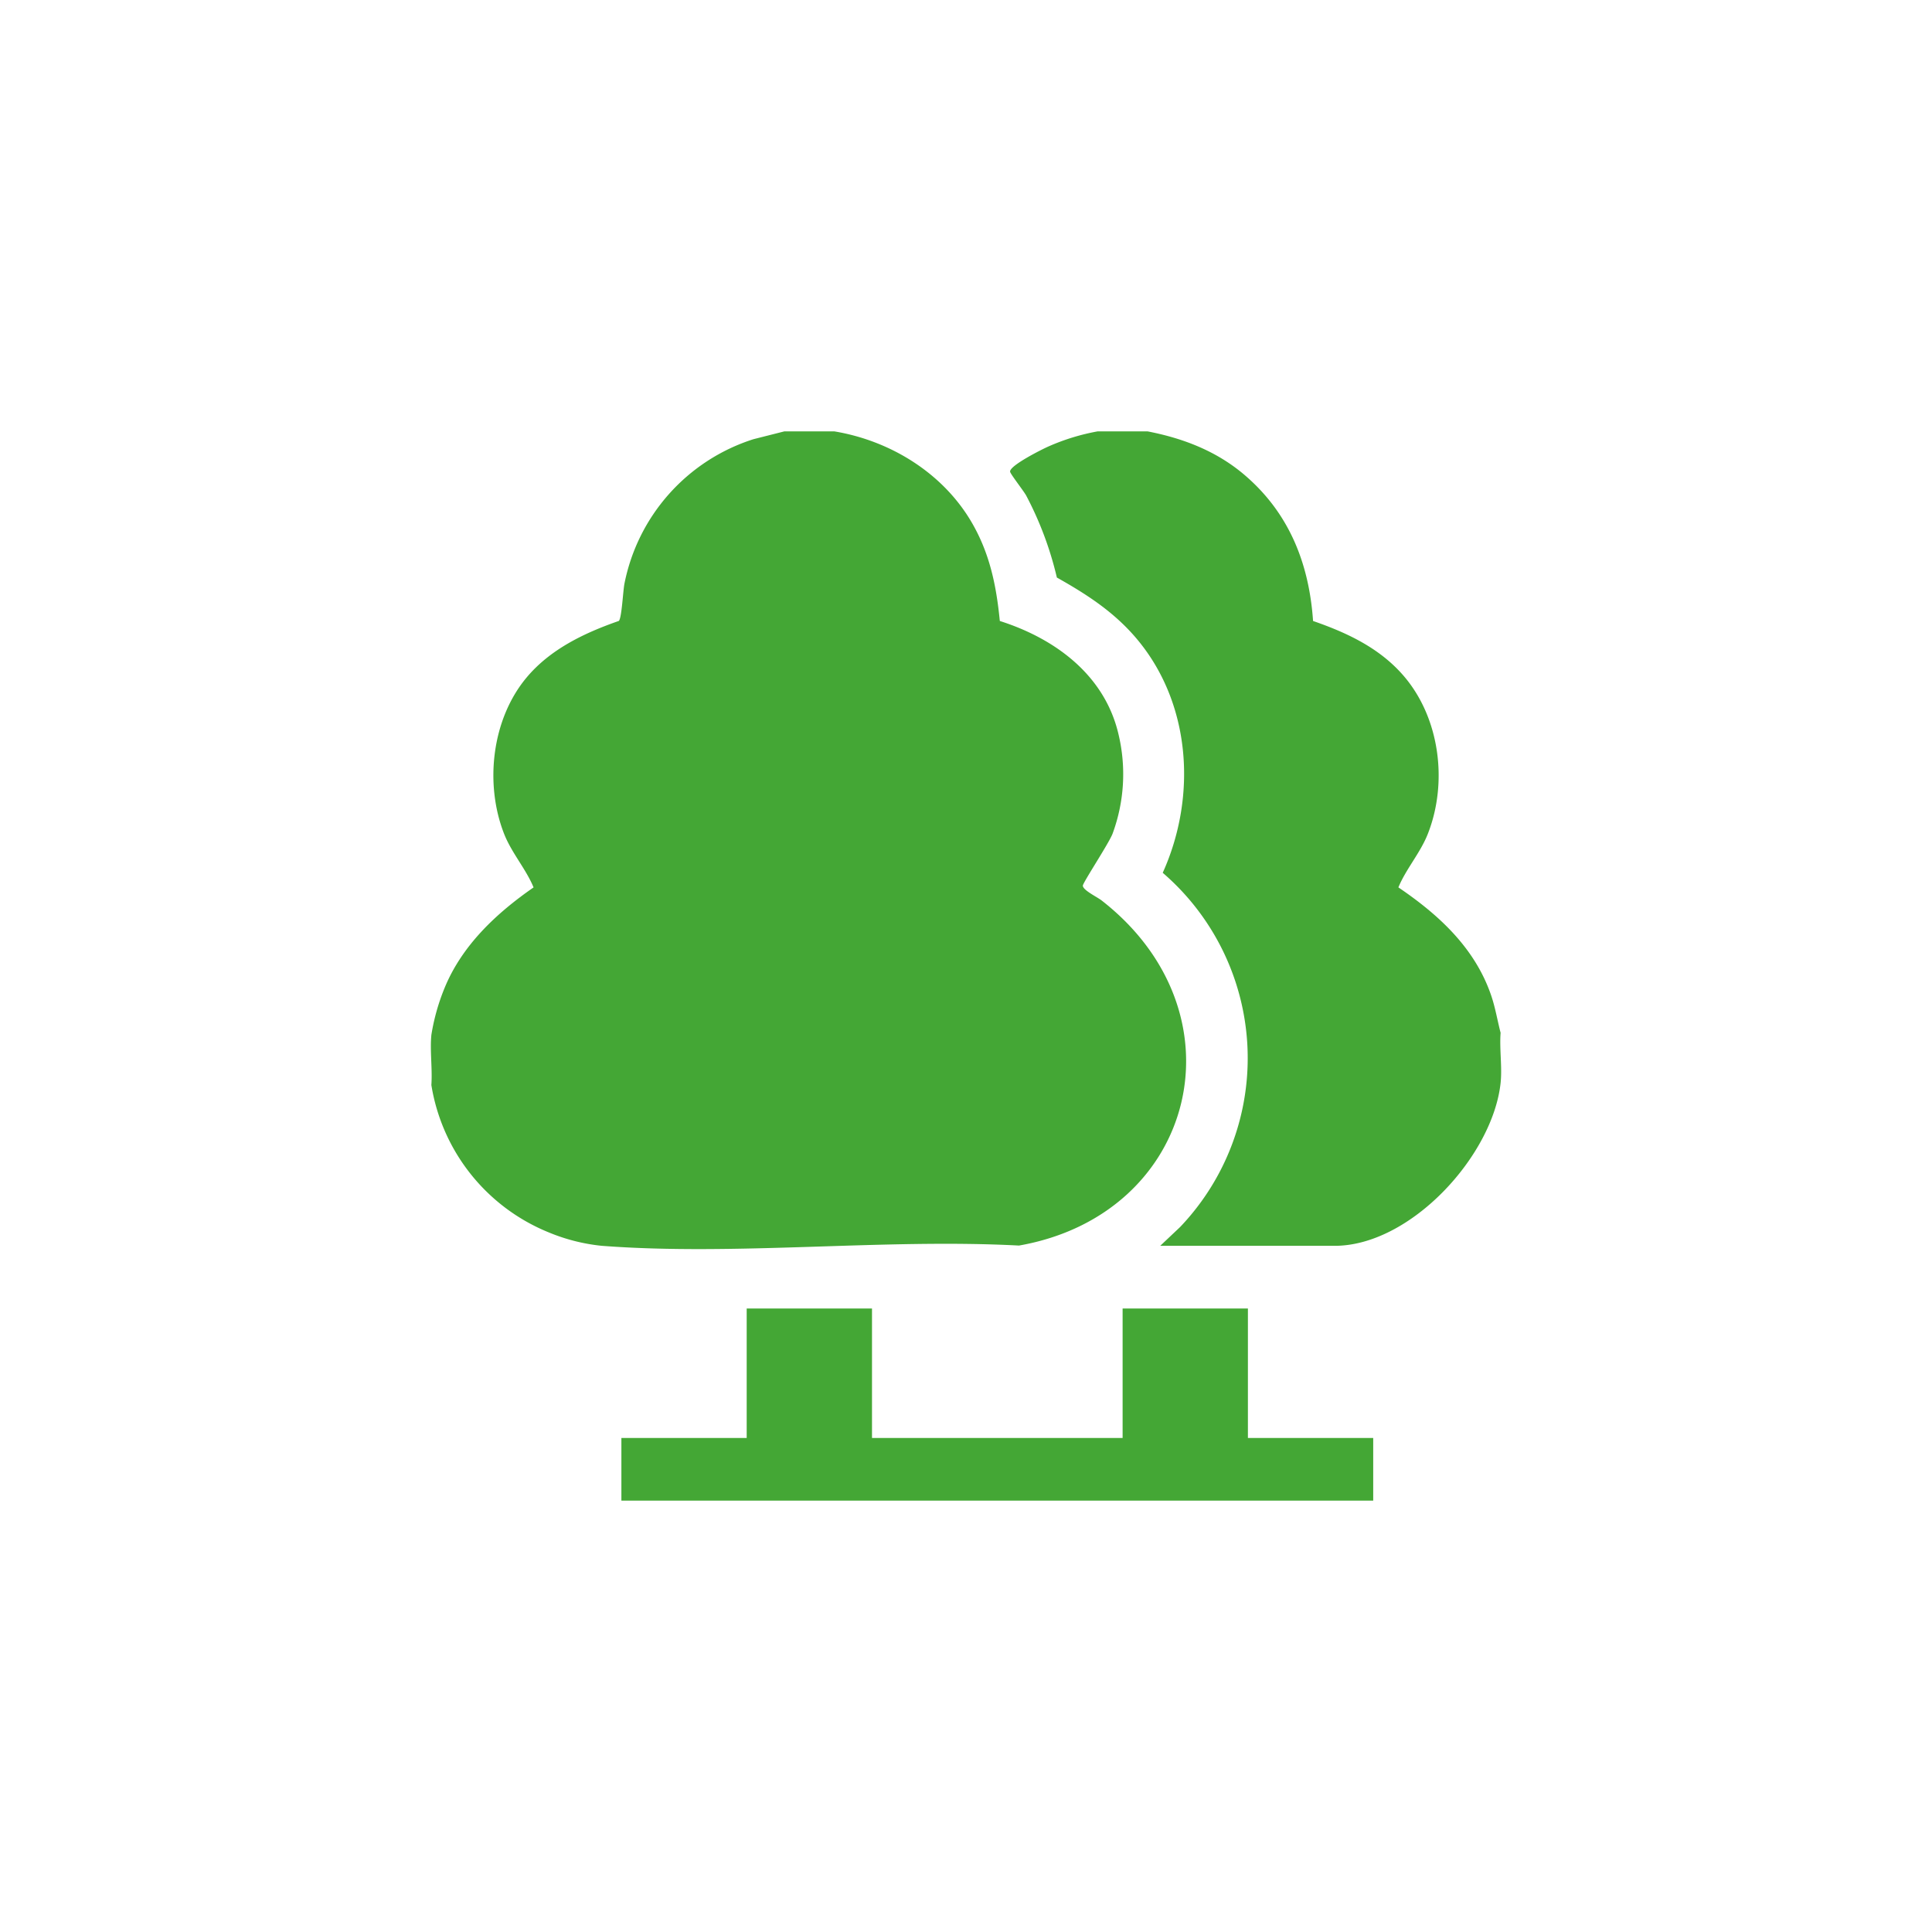 <svg xmlns="http://www.w3.org/2000/svg" xmlns:xlink="http://www.w3.org/1999/xlink" width="350" height="350" viewBox="0 0 350 350">
  <rect x="0" y="0" width="350" height="350" fill="#333333" stroke="none"/>
  <defs>
    <clipPath id="clip-path">
      <rect id="Rectangle_126" data-name="Rectangle 126" width="193.887" height="193.7" fill="#44a735"/>
    </clipPath>
    <clipPath id="clip-Tree_Removal_1">
      <rect width="350" height="350"/>
    </clipPath>
  </defs>
  <g id="Tree_Removal_1" data-name="Tree Removal – 1" clip-path="url(#clip-Tree_Removal_1)">
    <rect width="350" height="350" fill="#fff"/>
    <g id="Group_205" data-name="Group 205" transform="translate(78.057 78.15)">
      <path id="Path_547" data-name="Path 547" d="M163.786,336v23.456h-45.4V336h-22.7v23.456h-22.7v11.35h136.2v-11.35h-22.7V336Z" transform="translate(-38.472 -177.106)" fill="#44a735"/>
      <g id="Group_206" data-name="Group 206">
        <g id="Group_205-2" data-name="Group 205" clip-path="url(#clip-path)">
          <path id="Path_548" data-name="Path 548" d="M73.1,0C83.261,1.688,92.793,7.564,98,16.531c3.256,5.607,4.44,11.406,5.069,17.816,9.964,3.166,18.909,9.726,21.459,20.348a31.143,31.143,0,0,1-1.038,18.2c-.711,1.814-5.378,8.86-5.38,9.4,0,.816,2.609,2.062,3.387,2.669,26.27,20.452,17.127,56.9-14.96,62.531-24.585-1.3-51.266,1.905-75.61.044a33.983,33.983,0,0,1-9.647-2.46A34.774,34.774,0,0,1,.089,118.414c.206-2.928-.28-6.2,0-9.08a38.305,38.305,0,0,1,2.36-8.422c3.159-7.777,9.4-13.611,16.155-18.3-1.38-3.346-3.983-6.249-5.342-9.714C9.713,63.848,11.024,52.175,17.3,44.637c4.311-5.18,10.522-8.13,16.752-10.3.525-.515.758-5.454,1.014-6.742A34.476,34.476,0,0,1,58.441,1.414L64.025,0Z" transform="translate(0)" fill="#44a735"/>
          <path id="Path_549" data-name="Path 549" d="M246.806,0c6.5,1.264,12.536,3.594,17.6,7.935C272.423,14.8,276.05,23.9,276.77,34.347c6.15,2.125,12.047,4.89,16.385,9.911,6.588,7.626,8.069,19.32,4.414,28.636-1.359,3.465-3.961,6.368-5.342,9.714,7.309,4.953,13.856,10.96,16.8,19.553.76,2.221,1.133,4.534,1.718,6.794-.225,2.909.305,6.229,0,9.08-1.416,13.208-16.315,29.509-30.076,29.509h-31.59l3.6-3.4a44.328,44.328,0,0,0-3.144-64.18c6.272-13.883,5.144-30.972-4.985-42.71-4.017-4.656-8.877-7.792-14.192-10.777a62.165,62.165,0,0,0-5.565-14.865c-.476-.851-2.836-3.869-2.906-4.3-.175-1.09,5.837-4.1,7.006-4.606A39.373,39.373,0,0,1,237.726,0Z" transform="translate(-116.953)" fill="#44a735"/>
        </g>
      </g>
    </g>
  </g>
</svg>
